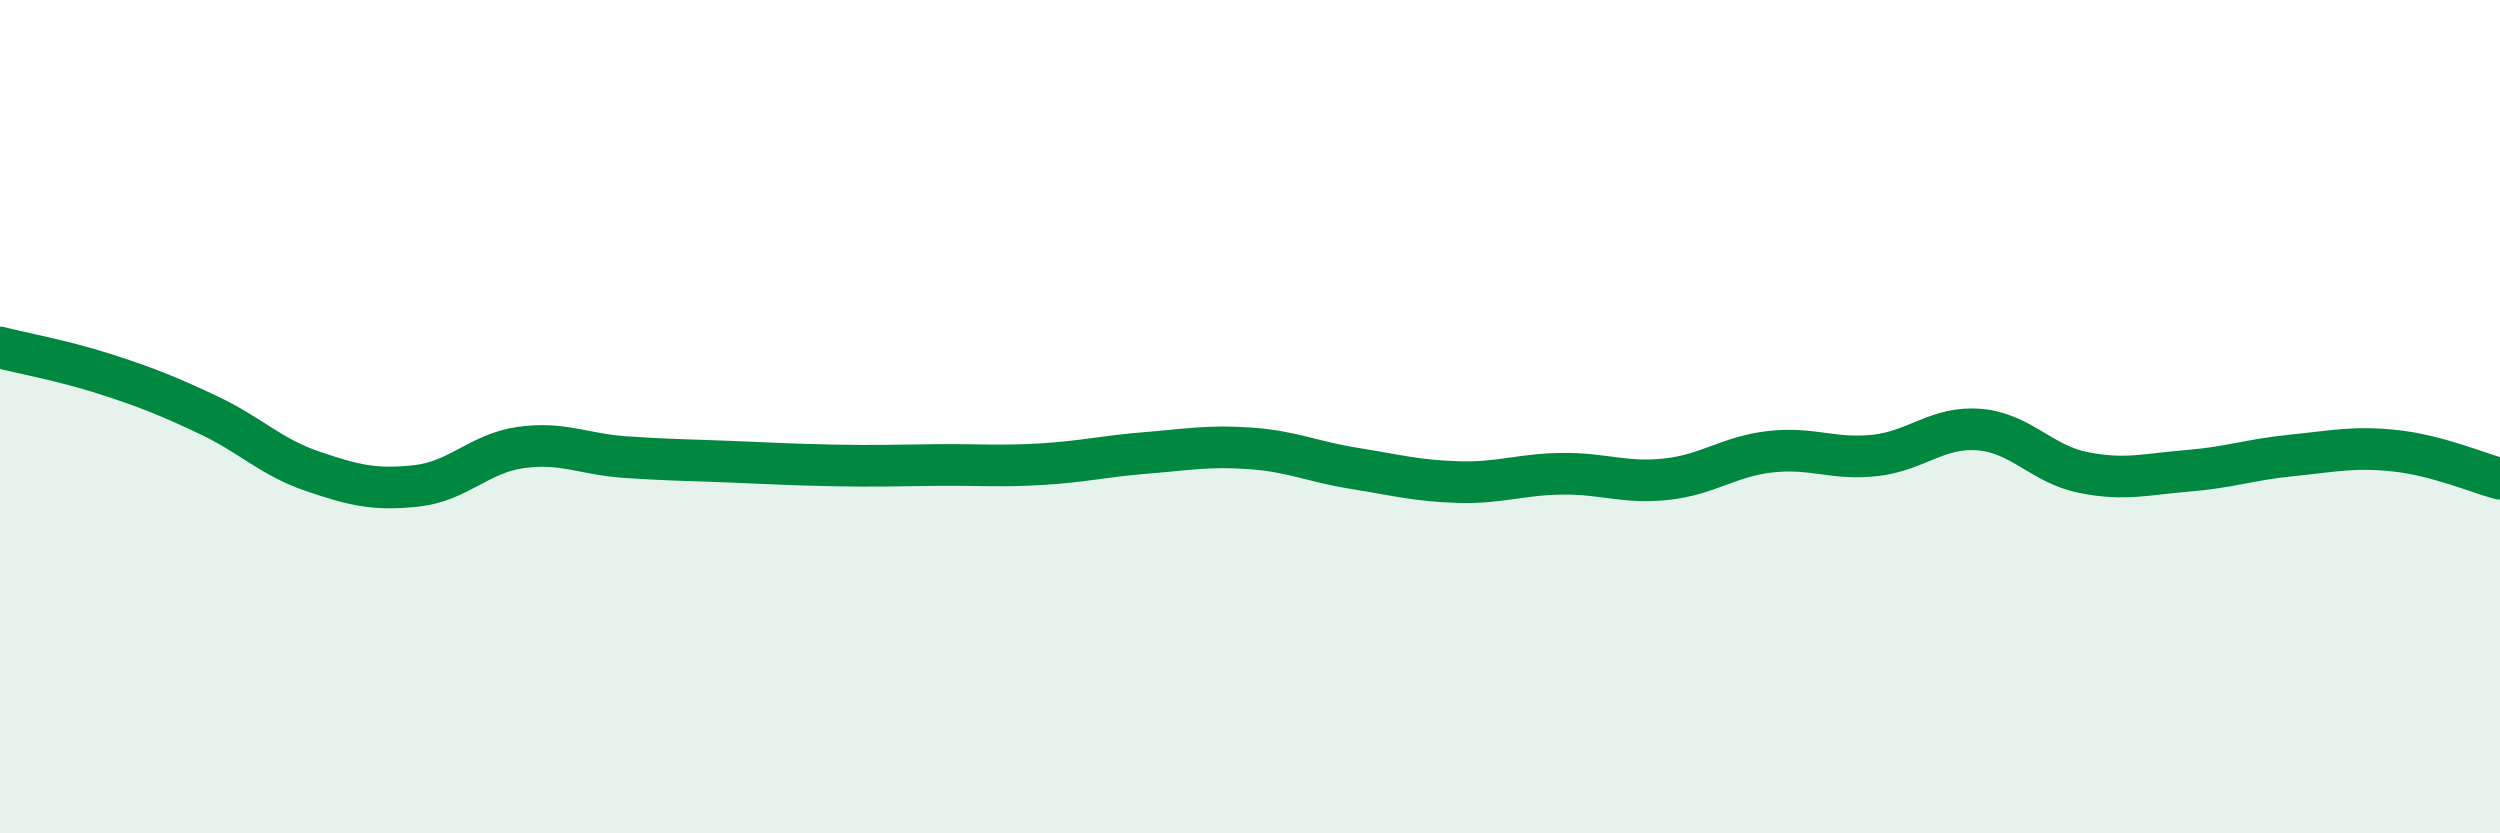 
    <svg width="60" height="20" viewBox="0 0 60 20" xmlns="http://www.w3.org/2000/svg">
      <path
        d="M 0,8.34 C 0.5,8.47 1.5,8.65 2.5,8.97 C 3.5,9.29 4,9.49 5,9.96 C 6,10.43 6.5,10.97 7.5,11.31 C 8.5,11.65 9,11.77 10,11.66 C 11,11.55 11.5,10.88 12.5,10.74 C 13.5,10.6 14,10.9 15,10.97 C 16,11.04 16.5,11.04 17.5,11.08 C 18.5,11.12 19,11.15 20,11.17 C 21,11.19 21.5,11.17 22.5,11.16 C 23.5,11.15 24,11.2 25,11.14 C 26,11.08 26.5,10.95 27.5,10.87 C 28.5,10.79 29,10.69 30,10.76 C 31,10.83 31.5,11.08 32.5,11.24 C 33.5,11.4 34,11.54 35,11.57 C 36,11.6 36.5,11.38 37.5,11.37 C 38.5,11.36 39,11.61 40,11.5 C 41,11.39 41.5,10.95 42.5,10.84 C 43.5,10.73 44,11.04 45,10.93 C 46,10.82 46.5,10.23 47.5,10.31 C 48.5,10.39 49,11.14 50,11.34 C 51,11.54 51.5,11.38 52.5,11.3 C 53.5,11.22 54,11.03 55,10.93 C 56,10.83 56.5,10.71 57.5,10.82 C 58.5,10.93 59.5,11.36 60,11.49L60 20L0 20Z"
        fill="#008740"
        opacity="0.1"
        stroke-linecap="round"
        stroke-linejoin="round"
      />
      <path
        d="M 0,8.34 C 0.5,8.47 1.5,8.65 2.5,8.97 C 3.5,9.29 4,9.49 5,9.96 C 6,10.43 6.5,10.97 7.5,11.31 C 8.5,11.65 9,11.77 10,11.66 C 11,11.55 11.5,10.88 12.5,10.74 C 13.5,10.6 14,10.9 15,10.97 C 16,11.04 16.5,11.04 17.5,11.08 C 18.5,11.12 19,11.15 20,11.17 C 21,11.19 21.5,11.17 22.5,11.16 C 23.5,11.15 24,11.2 25,11.14 C 26,11.08 26.5,10.95 27.5,10.87 C 28.5,10.79 29,10.69 30,10.76 C 31,10.83 31.5,11.08 32.5,11.24 C 33.5,11.4 34,11.54 35,11.57 C 36,11.6 36.5,11.38 37.5,11.37 C 38.5,11.36 39,11.61 40,11.5 C 41,11.39 41.5,10.95 42.5,10.84 C 43.5,10.73 44,11.04 45,10.93 C 46,10.82 46.5,10.23 47.5,10.31 C 48.5,10.39 49,11.14 50,11.34 C 51,11.54 51.5,11.38 52.5,11.3 C 53.5,11.22 54,11.03 55,10.93 C 56,10.83 56.5,10.71 57.5,10.82 C 58.5,10.93 59.5,11.36 60,11.49"
        stroke="#008740"
        stroke-width="1"
        fill="none"
        stroke-linecap="round"
        stroke-linejoin="round"
      />
    </svg>
  